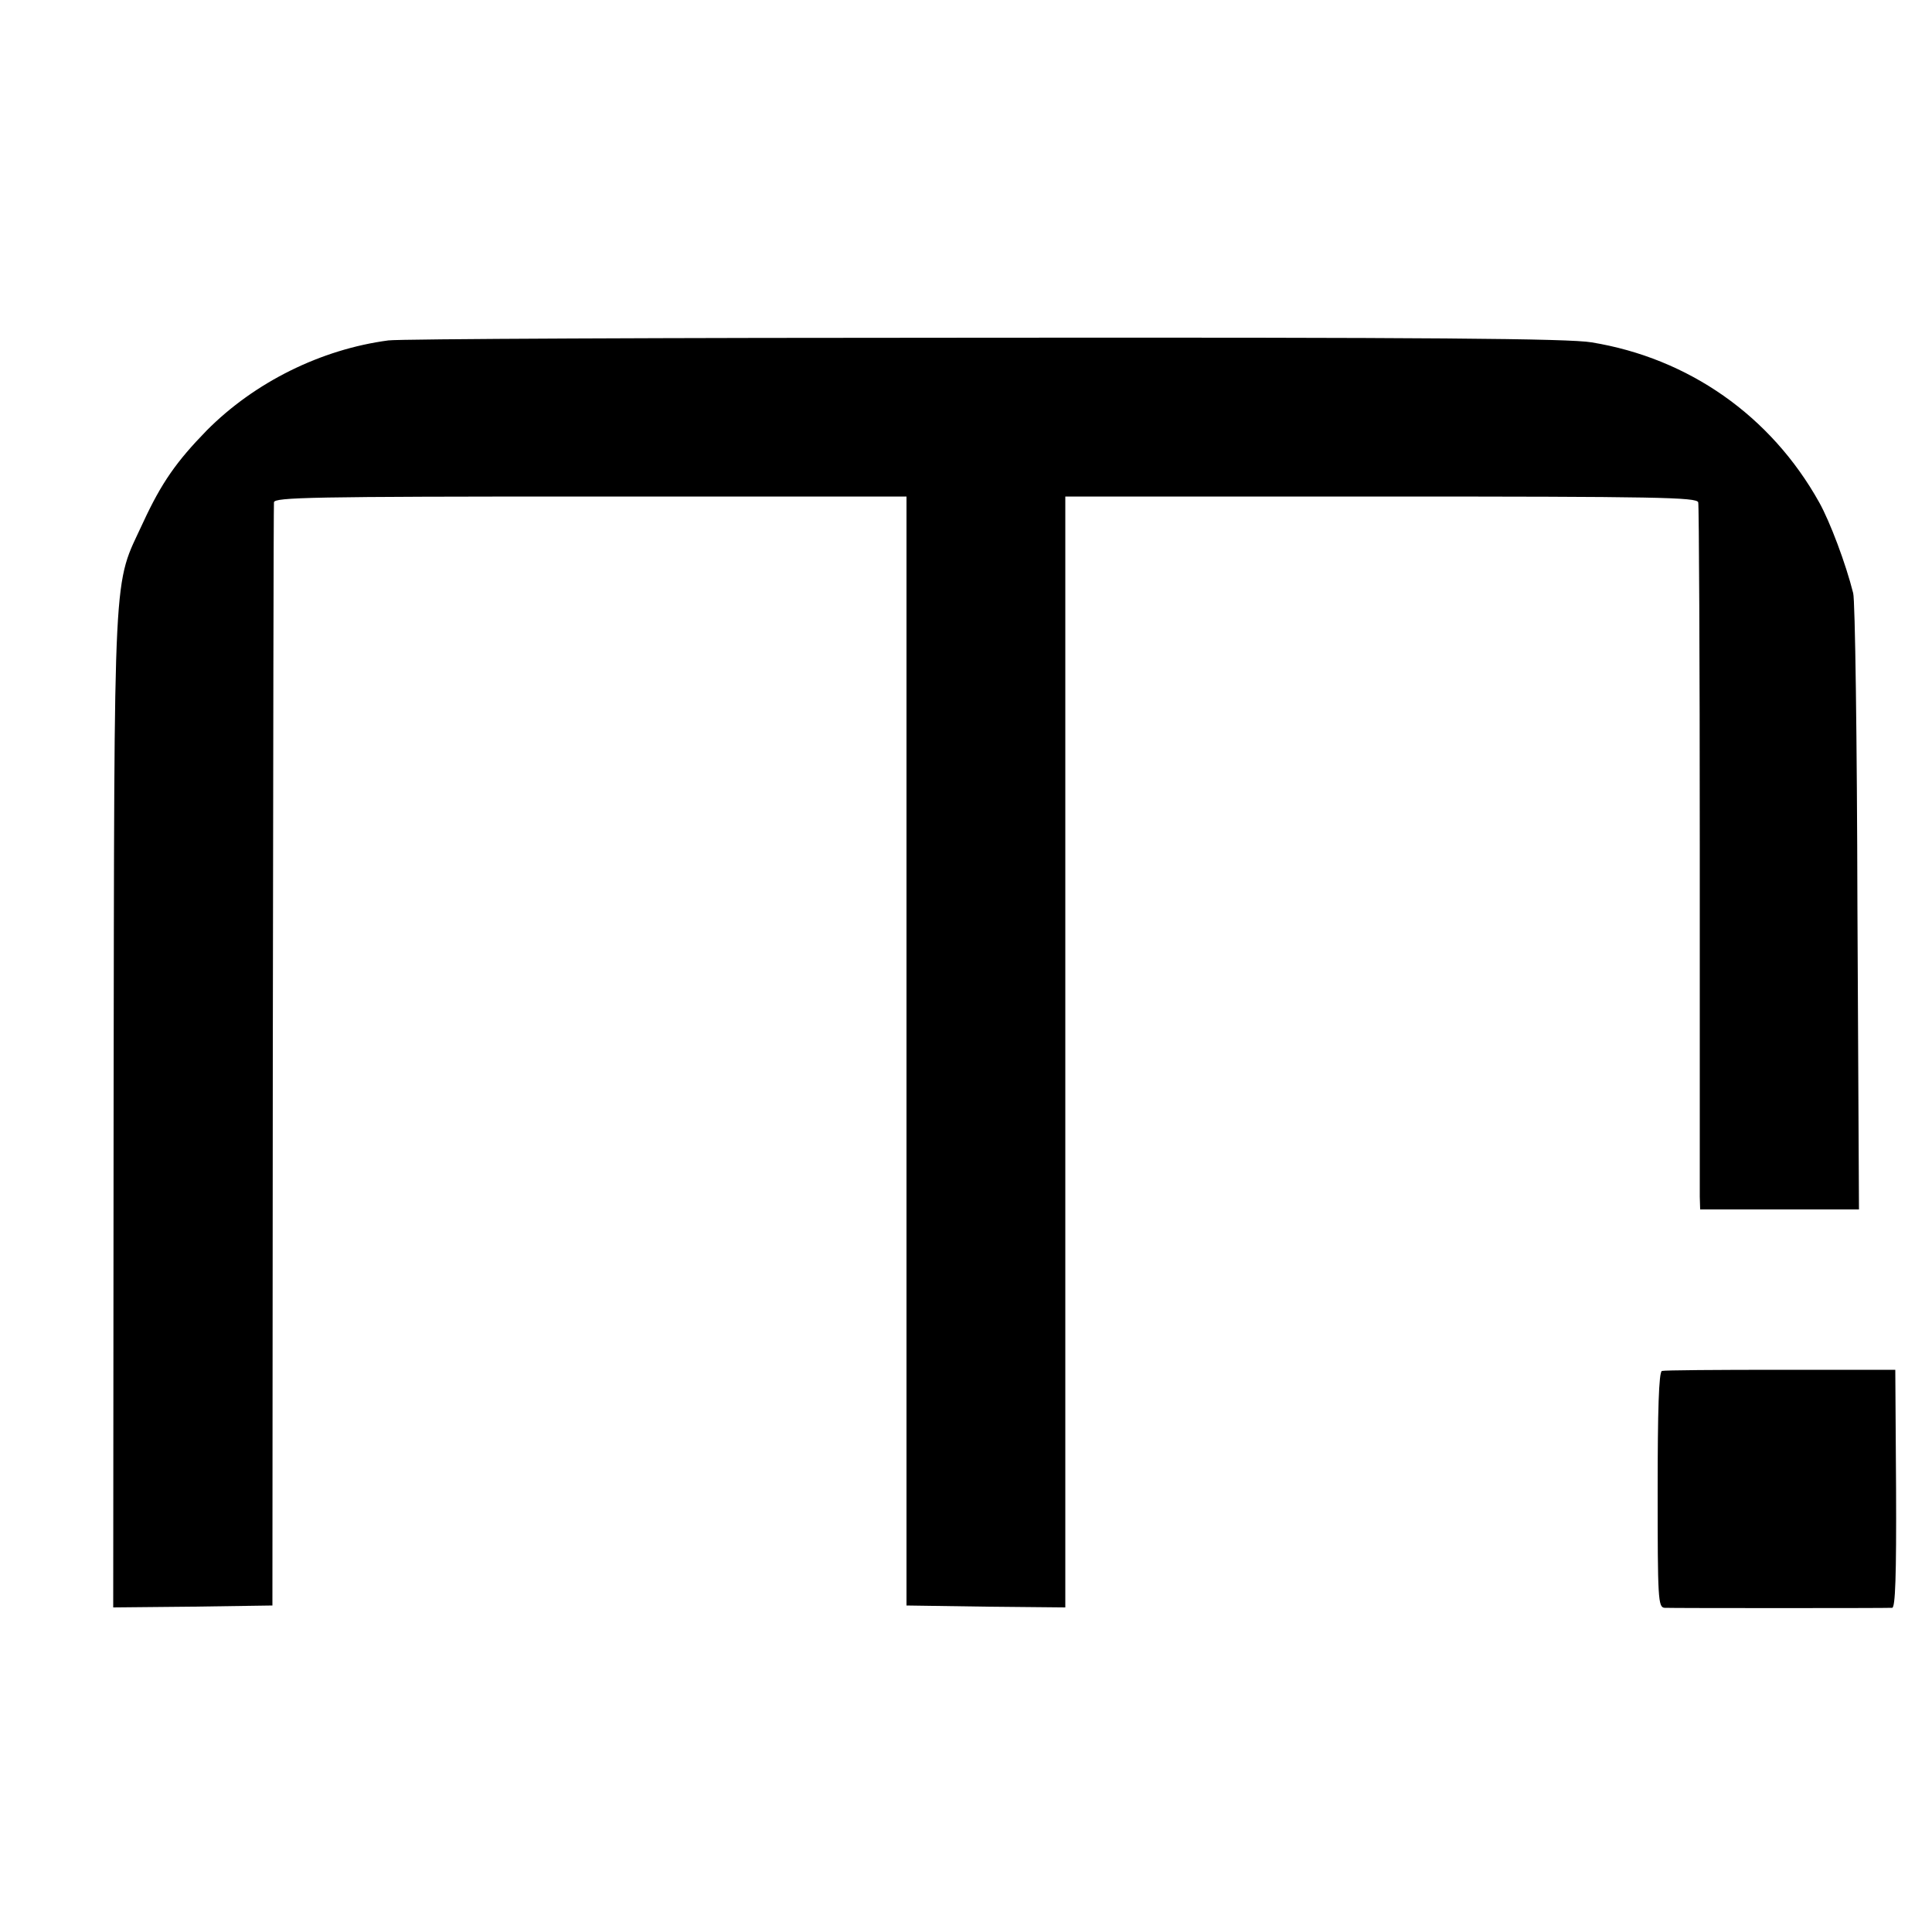 <?xml version="1.0" standalone="no"?>
<!DOCTYPE svg PUBLIC "-//W3C//DTD SVG 20010904//EN"
 "http://www.w3.org/TR/2001/REC-SVG-20010904/DTD/svg10.dtd">
<svg version="1.0" xmlns="http://www.w3.org/2000/svg"
 width="500pt" height="500pt" viewBox="0 0 500 500"
 preserveAspectRatio="xMidYMid meet">
<g transform="translate(0,500) scale(0.1,-0.1)"
fill="#000000" stroke="none">
<path d="M1005 4119 c-174 -23 -346 -108 -470 -233 -78 -80 -117 -135 -165
-239 -78 -169 -74 -76 -76 -1520 l-1 -1287 206 2 206 3 1 1420 c1 781 2 1427
3 1435 1 13 97 15 819 15 l818 0 0 -1435 0 -1435 205 -3 206 -2 0 1437 0 1438
816 0 c719 0 818 -2 822 -15 2 -8 4 -409 4 -890 0 -481 0 -890 0 -907 l1 -33
205 0 206 0 -4 783 c-1 430 -6 796 -11 812 -19 76 -60 185 -88 235 -125 224
-338 373 -589 414 -58 10 -428 13 -1570 12 -822 0 -1516 -3 -1544 -7z"/>
<path d="M4301 1452 c-8 -3 -11 -103 -11 -308 0 -282 1 -304 18 -305 21 -1
572 -1 589 0 8 1 11 81 10 308 l-2 308 -297 0 c-163 0 -302 -1 -307 -3z"/>
</g>
</svg>
